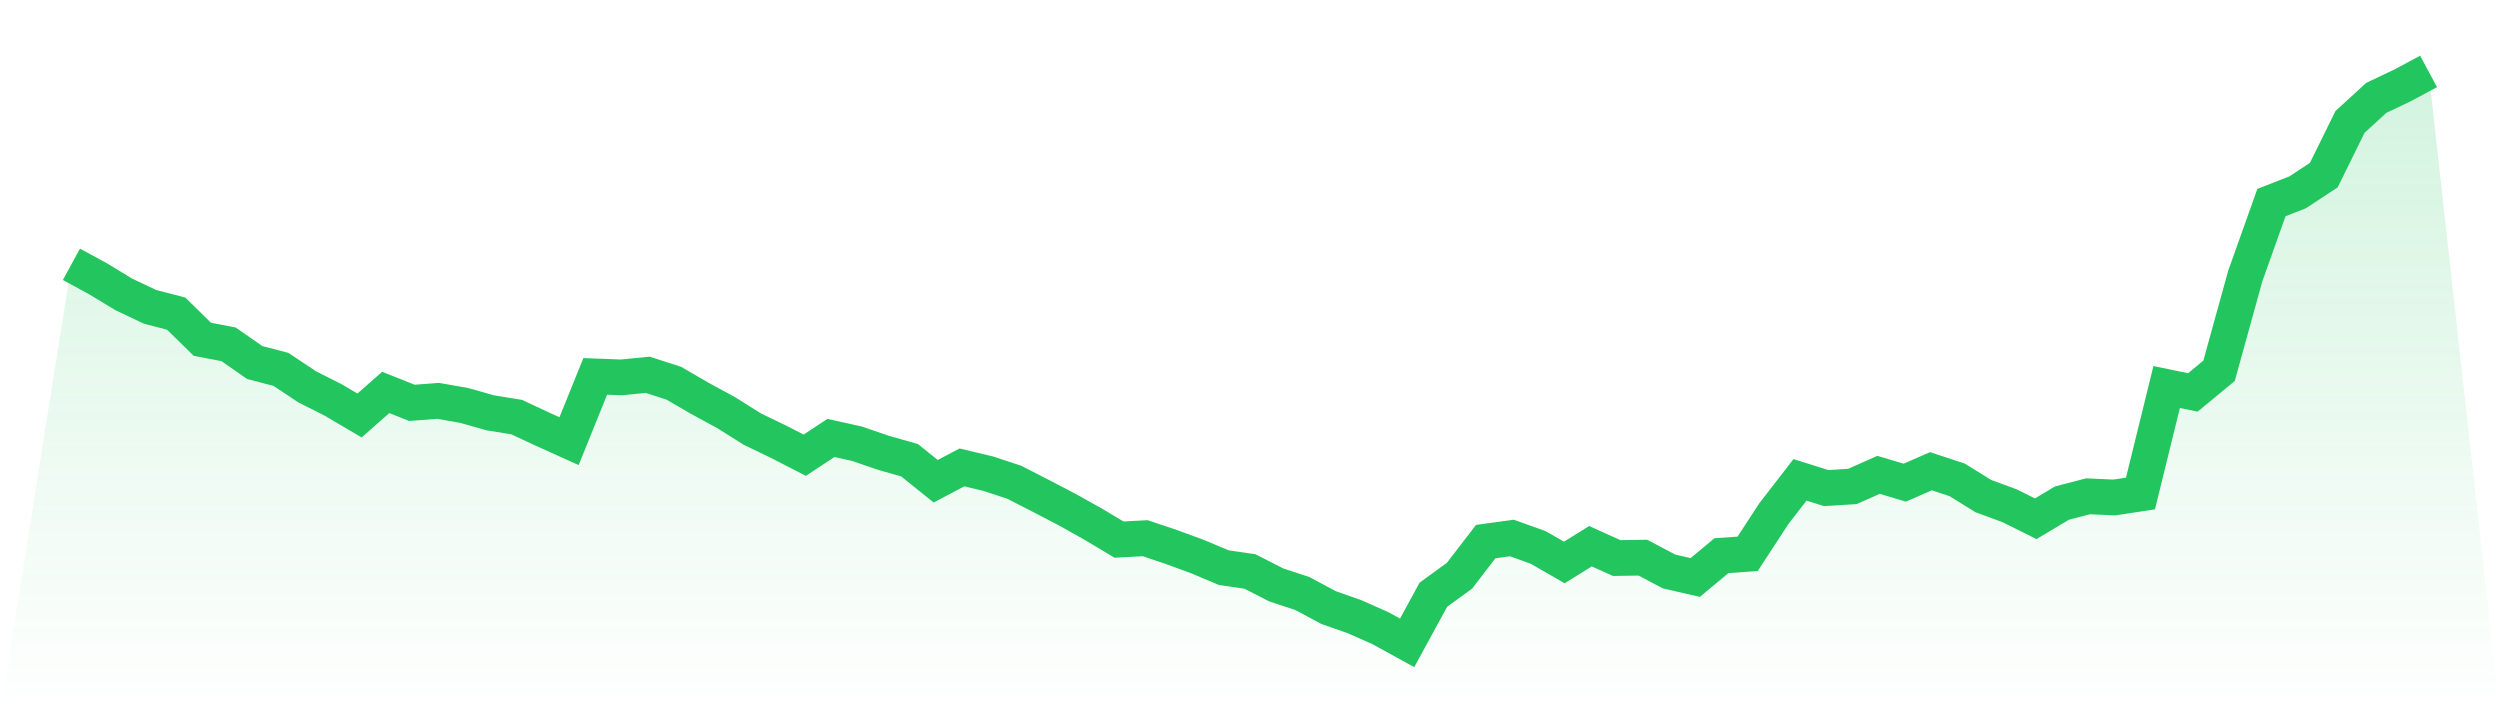<svg viewBox="0 0 140 40" xmlns="http://www.w3.org/2000/svg">
<defs>
<linearGradient id="gradient" x1="0" x2="0" y1="0" y2="1">
<stop offset="0%" stop-color="#22c55e" stop-opacity="0.2"/>
<stop offset="100%" stop-color="#22c55e" stop-opacity="0"/>
</linearGradient>
</defs>
<path d="M4,14.801 L4,14.801 L5.467,15.599 L6.933,16.486 L8.4,17.182 L9.867,17.564 L11.333,19.001 L12.8,19.281 L14.267,20.303 L15.733,20.685 L17.2,21.662 L18.667,22.403 L20.133,23.267 L21.6,21.976 L23.067,22.56 L24.533,22.448 L26,22.706 L27.467,23.121 L28.933,23.357 L30.4,24.042 L31.867,24.705 L33.333,21.078 L34.8,21.134 L36.267,20.988 L37.733,21.46 L39.2,22.313 L40.667,23.11 L42.133,24.031 L43.6,24.738 L45.067,25.491 L46.533,24.525 L48,24.851 L49.467,25.356 L50.933,25.771 L52.4,26.95 L53.867,26.175 L55.333,26.524 L56.8,27.006 L58.267,27.759 L59.733,28.522 L61.2,29.342 L62.667,30.218 L64.133,30.139 L65.6,30.633 L67.067,31.172 L68.533,31.789 L70,32.003 L71.467,32.755 L72.933,33.238 L74.4,34.024 L75.867,34.54 L77.333,35.192 L78.8,36 L80.267,33.305 L81.733,32.239 L83.2,30.33 L84.667,30.128 L86.133,30.655 L87.6,31.498 L89.067,30.588 L90.533,31.251 L92,31.228 L93.467,32.003 L94.933,32.34 L96.4,31.116 L97.867,31.015 L99.333,28.769 L100.8,26.872 L102.267,27.332 L103.733,27.242 L105.2,26.591 L106.667,27.029 L108.133,26.389 L109.6,26.872 L111.067,27.781 L112.533,28.32 L114,29.05 L115.467,28.174 L116.933,27.792 L118.4,27.86 L119.867,27.635 L121.333,21.673 L122.8,21.976 L124.267,20.764 L125.733,15.464 L127.2,11.343 L128.667,10.771 L130.133,9.805 L131.6,6.829 L133.067,5.482 L134.533,4.786 L136,4 L140,40 L0,40 z" fill="url(#gradient)"/>
<path d="M4,14.801 L4,14.801 L5.467,15.599 L6.933,16.486 L8.4,17.182 L9.867,17.564 L11.333,19.001 L12.8,19.281 L14.267,20.303 L15.733,20.685 L17.2,21.662 L18.667,22.403 L20.133,23.267 L21.6,21.976 L23.067,22.56 L24.533,22.448 L26,22.706 L27.467,23.121 L28.933,23.357 L30.4,24.042 L31.867,24.705 L33.333,21.078 L34.8,21.134 L36.267,20.988 L37.733,21.46 L39.2,22.313 L40.667,23.11 L42.133,24.031 L43.6,24.738 L45.067,25.491 L46.533,24.525 L48,24.851 L49.467,25.356 L50.933,25.771 L52.4,26.95 L53.867,26.175 L55.333,26.524 L56.8,27.006 L58.267,27.759 L59.733,28.522 L61.2,29.342 L62.667,30.218 L64.133,30.139 L65.6,30.633 L67.067,31.172 L68.533,31.789 L70,32.003 L71.467,32.755 L72.933,33.238 L74.4,34.024 L75.867,34.54 L77.333,35.192 L78.8,36 L80.267,33.305 L81.733,32.239 L83.2,30.33 L84.667,30.128 L86.133,30.655 L87.6,31.498 L89.067,30.588 L90.533,31.251 L92,31.228 L93.467,32.003 L94.933,32.34 L96.4,31.116 L97.867,31.015 L99.333,28.769 L100.8,26.872 L102.267,27.332 L103.733,27.242 L105.2,26.591 L106.667,27.029 L108.133,26.389 L109.6,26.872 L111.067,27.781 L112.533,28.32 L114,29.05 L115.467,28.174 L116.933,27.792 L118.4,27.86 L119.867,27.635 L121.333,21.673 L122.8,21.976 L124.267,20.764 L125.733,15.464 L127.2,11.343 L128.667,10.771 L130.133,9.805 L131.6,6.829 L133.067,5.482 L134.533,4.786 L136,4" fill="none" stroke="#22c55e" stroke-width="2"/>
</svg>